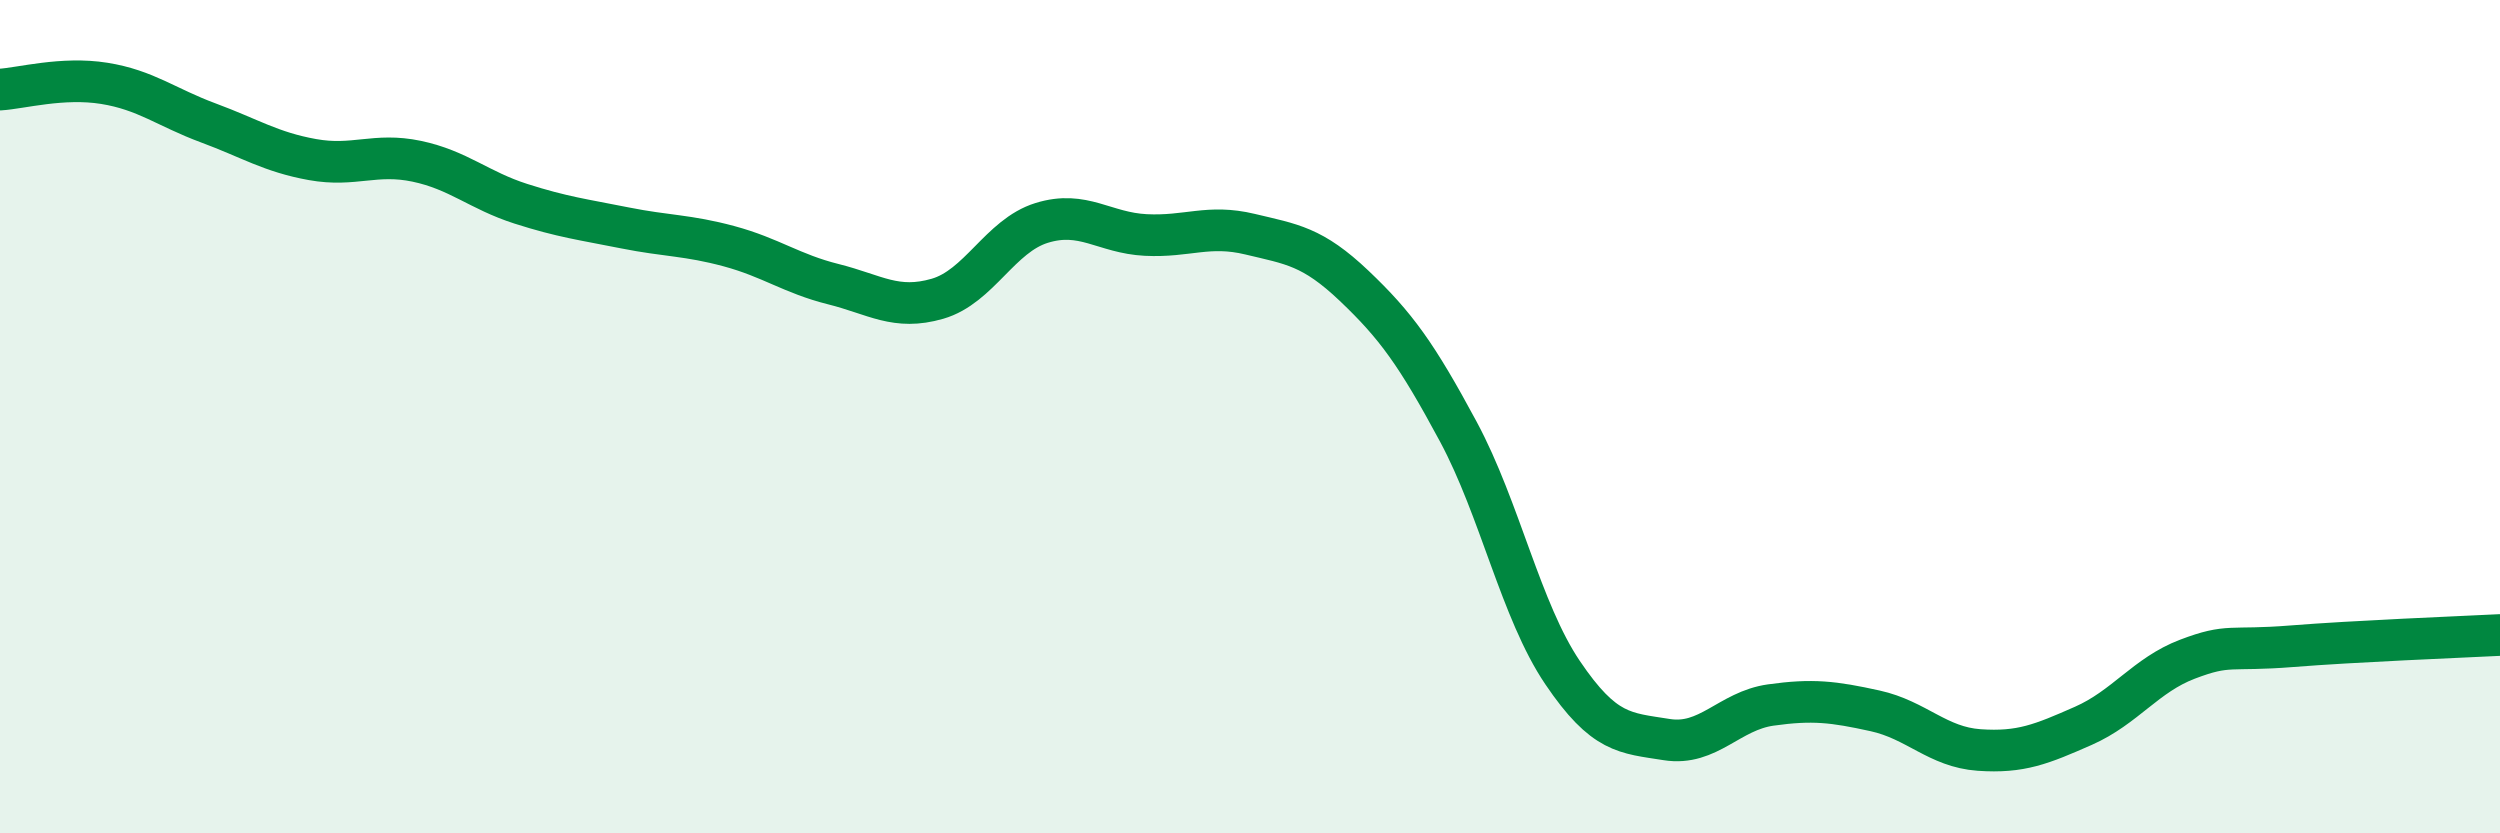 
    <svg width="60" height="20" viewBox="0 0 60 20" xmlns="http://www.w3.org/2000/svg">
      <path
        d="M 0,2.15 C 0.5,2.12 1.5,1.84 2.5,2 C 3.5,2.16 4,2.58 5,2.95 C 6,3.32 6.5,3.65 7.5,3.83 C 8.5,4.01 9,3.66 10,3.87 C 11,4.08 11.5,4.57 12.5,4.89 C 13.5,5.21 14,5.27 15,5.47 C 16,5.67 16.5,5.64 17.5,5.91 C 18.5,6.18 19,6.57 20,6.82 C 21,7.07 21.5,7.46 22.5,7.17 C 23.5,6.88 24,5.66 25,5.35 C 26,5.04 26.5,5.59 27.5,5.64 C 28.5,5.69 29,5.38 30,5.62 C 31,5.86 31.5,5.91 32.5,6.86 C 33.5,7.81 34,8.5 35,10.36 C 36,12.22 36.5,14.66 37.5,16.14 C 38.5,17.62 39,17.59 40,17.75 C 41,17.91 41.5,17.06 42.5,16.92 C 43.5,16.78 44,16.84 45,17.06 C 46,17.28 46.5,17.93 47.5,18 C 48.5,18.07 49,17.86 50,17.42 C 51,16.98 51.5,16.2 52.5,15.82 C 53.5,15.44 53.5,15.63 55,15.51 C 56.5,15.39 59,15.29 60,15.24L60 20L0 20Z"
        fill="#008740"
        opacity="0.1"
        stroke-linecap="round"
        stroke-linejoin="round"
      />
      <path
        d="M 0,2.15 C 0.5,2.12 1.5,1.84 2.5,2 C 3.5,2.16 4,2.58 5,2.95 C 6,3.32 6.5,3.65 7.5,3.83 C 8.5,4.01 9,3.66 10,3.87 C 11,4.08 11.5,4.57 12.5,4.89 C 13.5,5.21 14,5.27 15,5.47 C 16,5.67 16.5,5.64 17.5,5.91 C 18.5,6.18 19,6.57 20,6.82 C 21,7.07 21.5,7.46 22.5,7.17 C 23.5,6.88 24,5.66 25,5.35 C 26,5.04 26.5,5.59 27.5,5.64 C 28.5,5.69 29,5.38 30,5.62 C 31,5.86 31.5,5.91 32.5,6.86 C 33.5,7.81 34,8.5 35,10.36 C 36,12.22 36.5,14.66 37.5,16.14 C 38.5,17.62 39,17.59 40,17.75 C 41,17.91 41.5,17.06 42.5,16.92 C 43.5,16.78 44,16.84 45,17.06 C 46,17.28 46.5,17.93 47.5,18 C 48.5,18.07 49,17.86 50,17.42 C 51,16.98 51.5,16.2 52.5,15.82 C 53.5,15.44 53.5,15.63 55,15.51 C 56.5,15.39 59,15.29 60,15.24"
        stroke="#008740"
        stroke-width="1"
        fill="none"
        stroke-linecap="round"
        stroke-linejoin="round"
      />
    </svg>
  